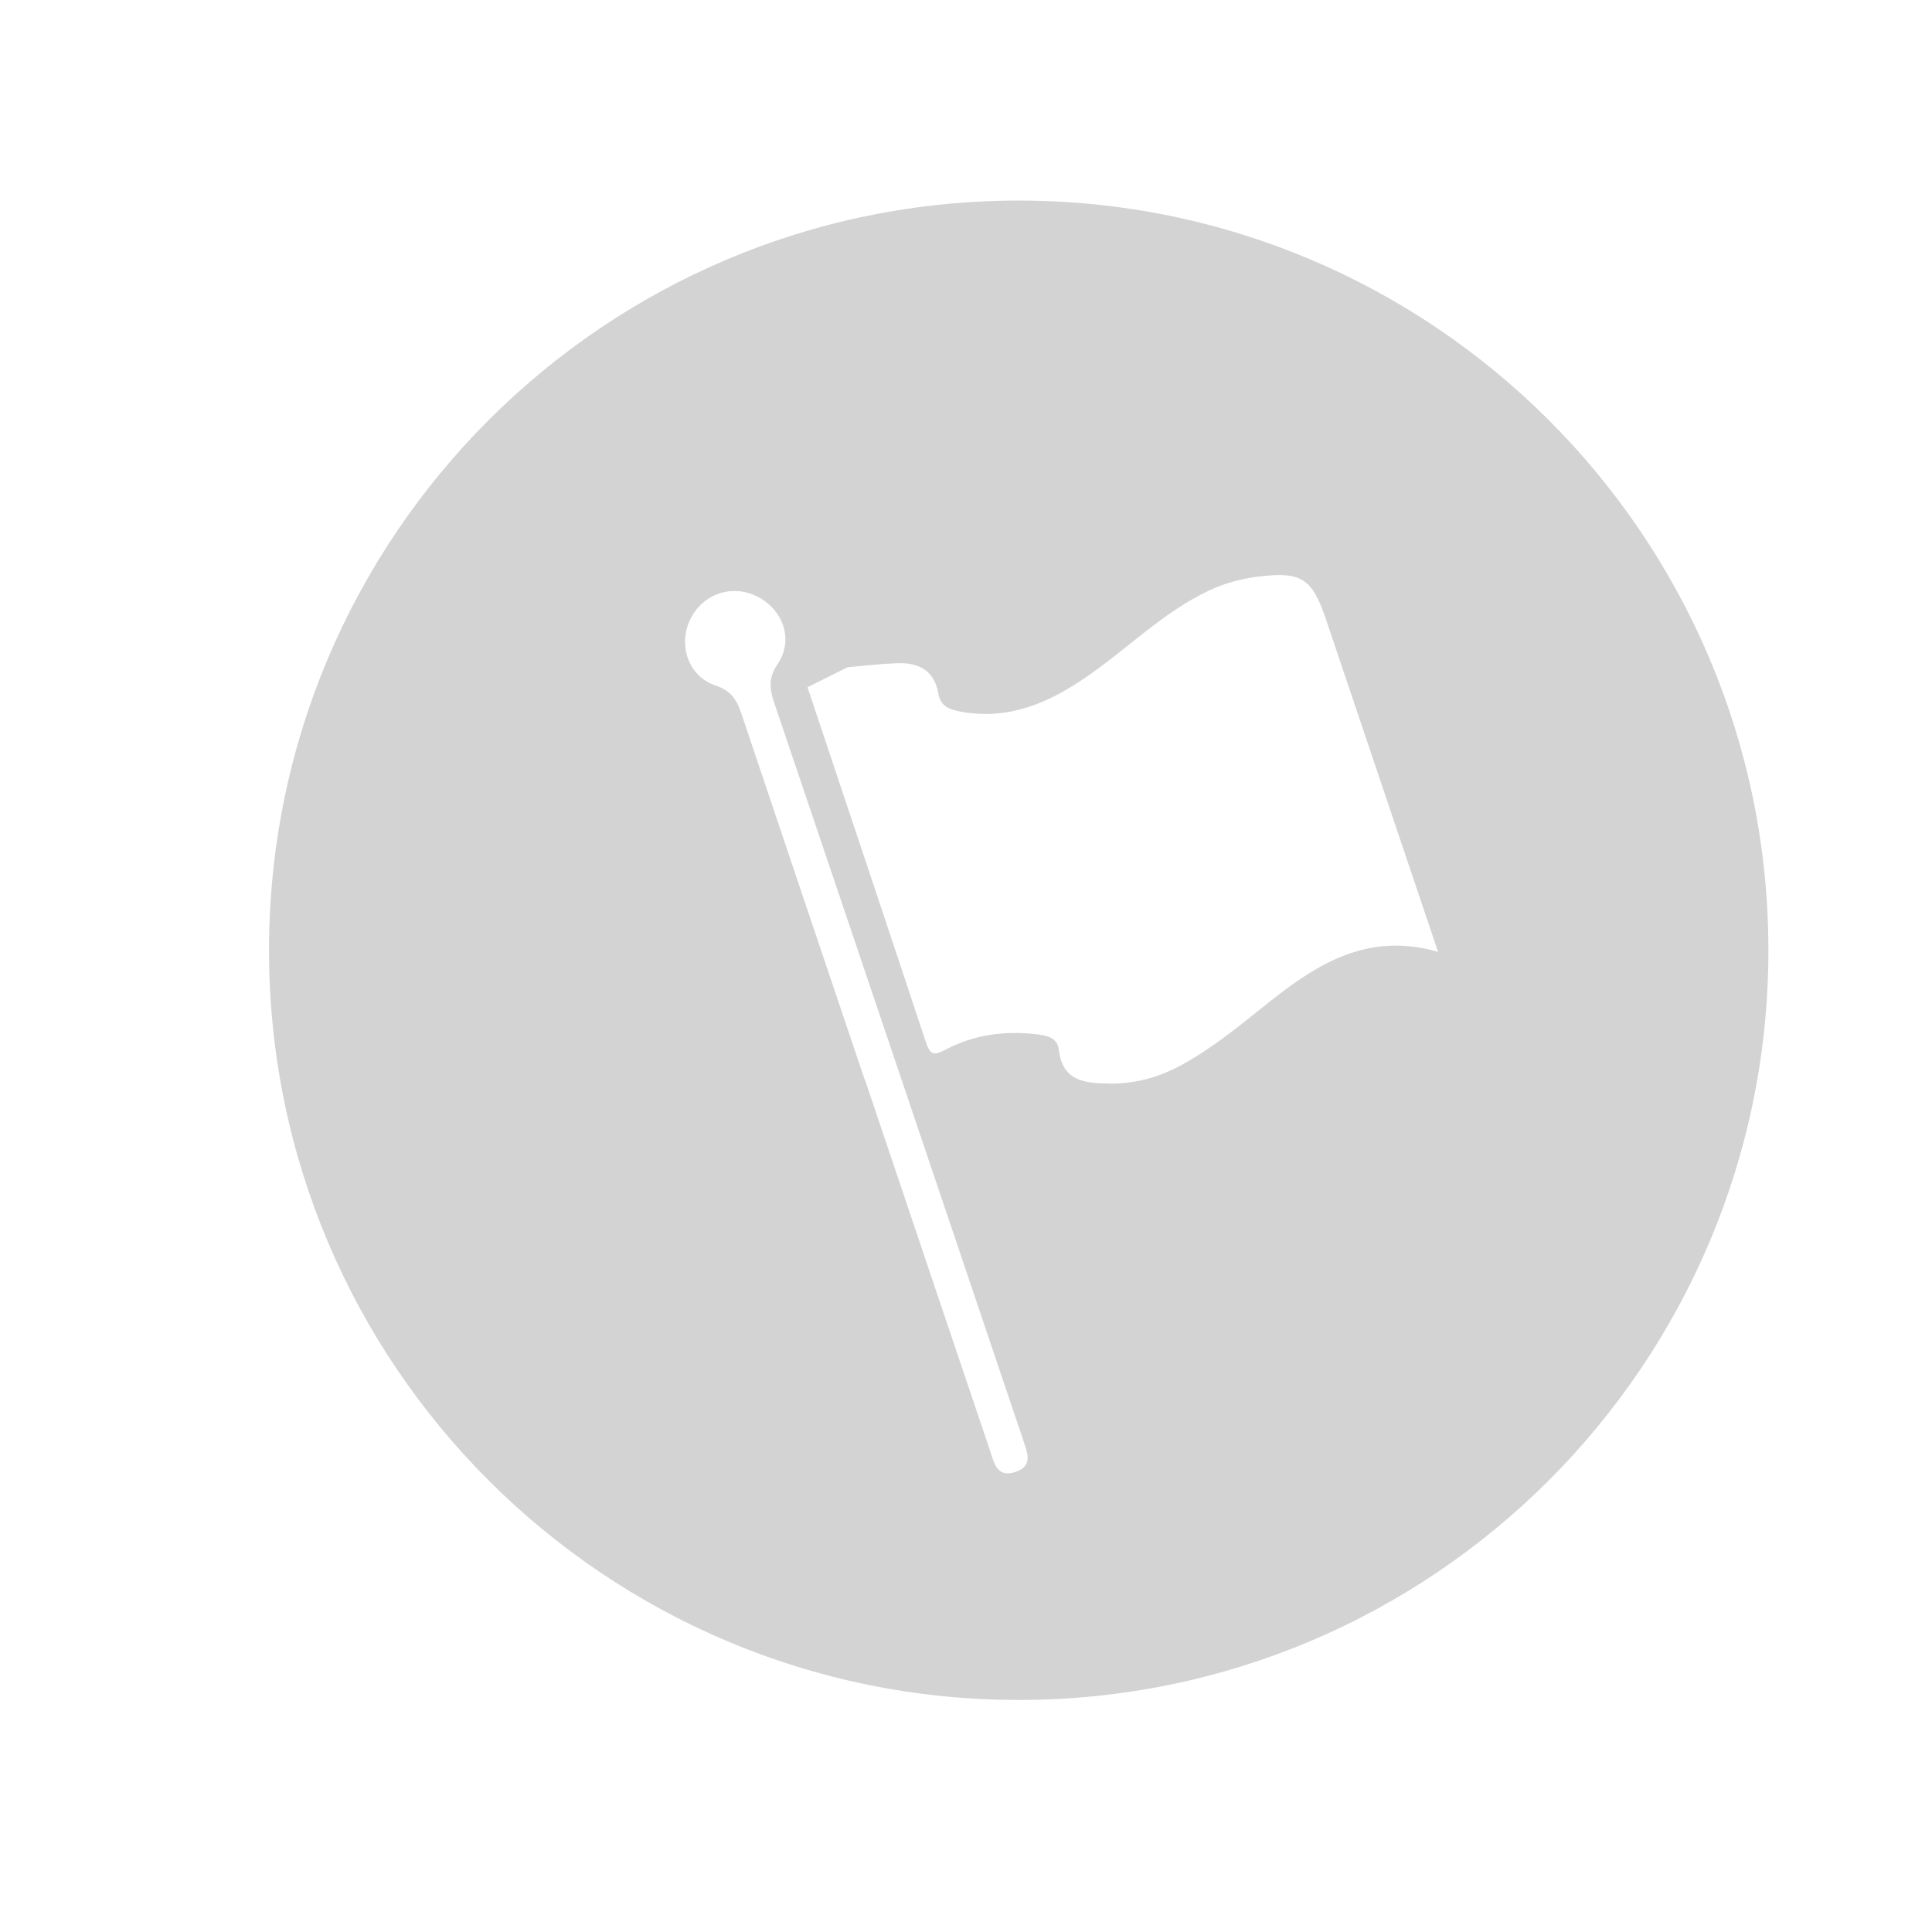 <?xml version="1.0" encoding="utf-8"?>
<!-- Generator: Adobe Illustrator 16.0.0, SVG Export Plug-In . SVG Version: 6.00 Build 0)  -->
<!DOCTYPE svg PUBLIC "-//W3C//DTD SVG 1.1//EN" "http://www.w3.org/Graphics/SVG/1.1/DTD/svg11.dtd">
<svg version="1.1" id="Layer_1" xmlns="http://www.w3.org/2000/svg" xmlns:xlink="http://www.w3.org/1999/xlink" x="0px" y="0px"
	 width="150px" height="150px" viewBox="0 0 150 150" enable-background="new 0 0 150 150" xml:space="preserve">
<path fill="#D3D3D3" d="M79.093,15.572c-32.147,0-58.207,26.06-58.207,58.206c0,32.147,26.06,58.207,58.207,58.207
	c32.146,0,58.205-26.06,58.205-58.207C137.298,41.632,111.239,15.572,79.093,15.572z M78.773,114.303
	c-1.416,0.433-1.609-0.801-1.922-1.722c-2.606-7.701-5.198-15.408-7.795-23.111c-0.638-1.892-1.275-3.783-1.913-5.675
	c-0.006,0.002-0.01,0.003-0.016,0.005c-3.167-9.393-6.339-18.786-9.494-28.183c-0.366-1.096-0.715-1.942-2.061-2.388
	c-2.139-0.709-2.931-3.137-1.994-5.113c0.954-2.009,3.269-2.803,5.238-1.793c1.995,1.023,2.833,3.363,1.549,5.254
	c-0.787,1.159-0.579,2.027-0.209,3.122c6.285,18.576,12.553,37.16,18.825,55.742c0.136,0.404,0.281,0.807,0.408,1.216
	C79.701,112.662,80.334,113.825,78.773,114.303z M98.405,77.908c-2.164,1.728-4.301,3.499-6.756,4.824
	c-1.726,0.933-3.563,1.425-5.527,1.395c-1.844-0.027-3.626-0.15-3.903-2.583c-0.115-1-0.927-1.142-1.728-1.24
	c-2.438-0.297-4.822,0.021-6.979,1.143c-0.975,0.508-1.274,0.525-1.621-0.519c-3.049-9.197-6.127-18.384-9.198-27.574
	c1.041-0.519,2.081-1.035,3.12-1.552c1.268-0.107,2.531-0.261,3.8-0.311c1.663-0.065,2.924,0.522,3.236,2.345
	c0.182,1.053,0.93,1.273,1.835,1.432c3.633,0.64,6.693-0.68,9.596-2.663c3.221-2.199,5.975-5.041,9.56-6.743
	c1.256-0.594,2.55-0.935,3.885-1.098c3.331-0.409,4.154,0.152,5.226,3.33c2.863,8.494,5.728,16.99,8.701,25.811
	C106.19,72.317,102.221,74.858,98.405,77.908z"/>
</svg>
